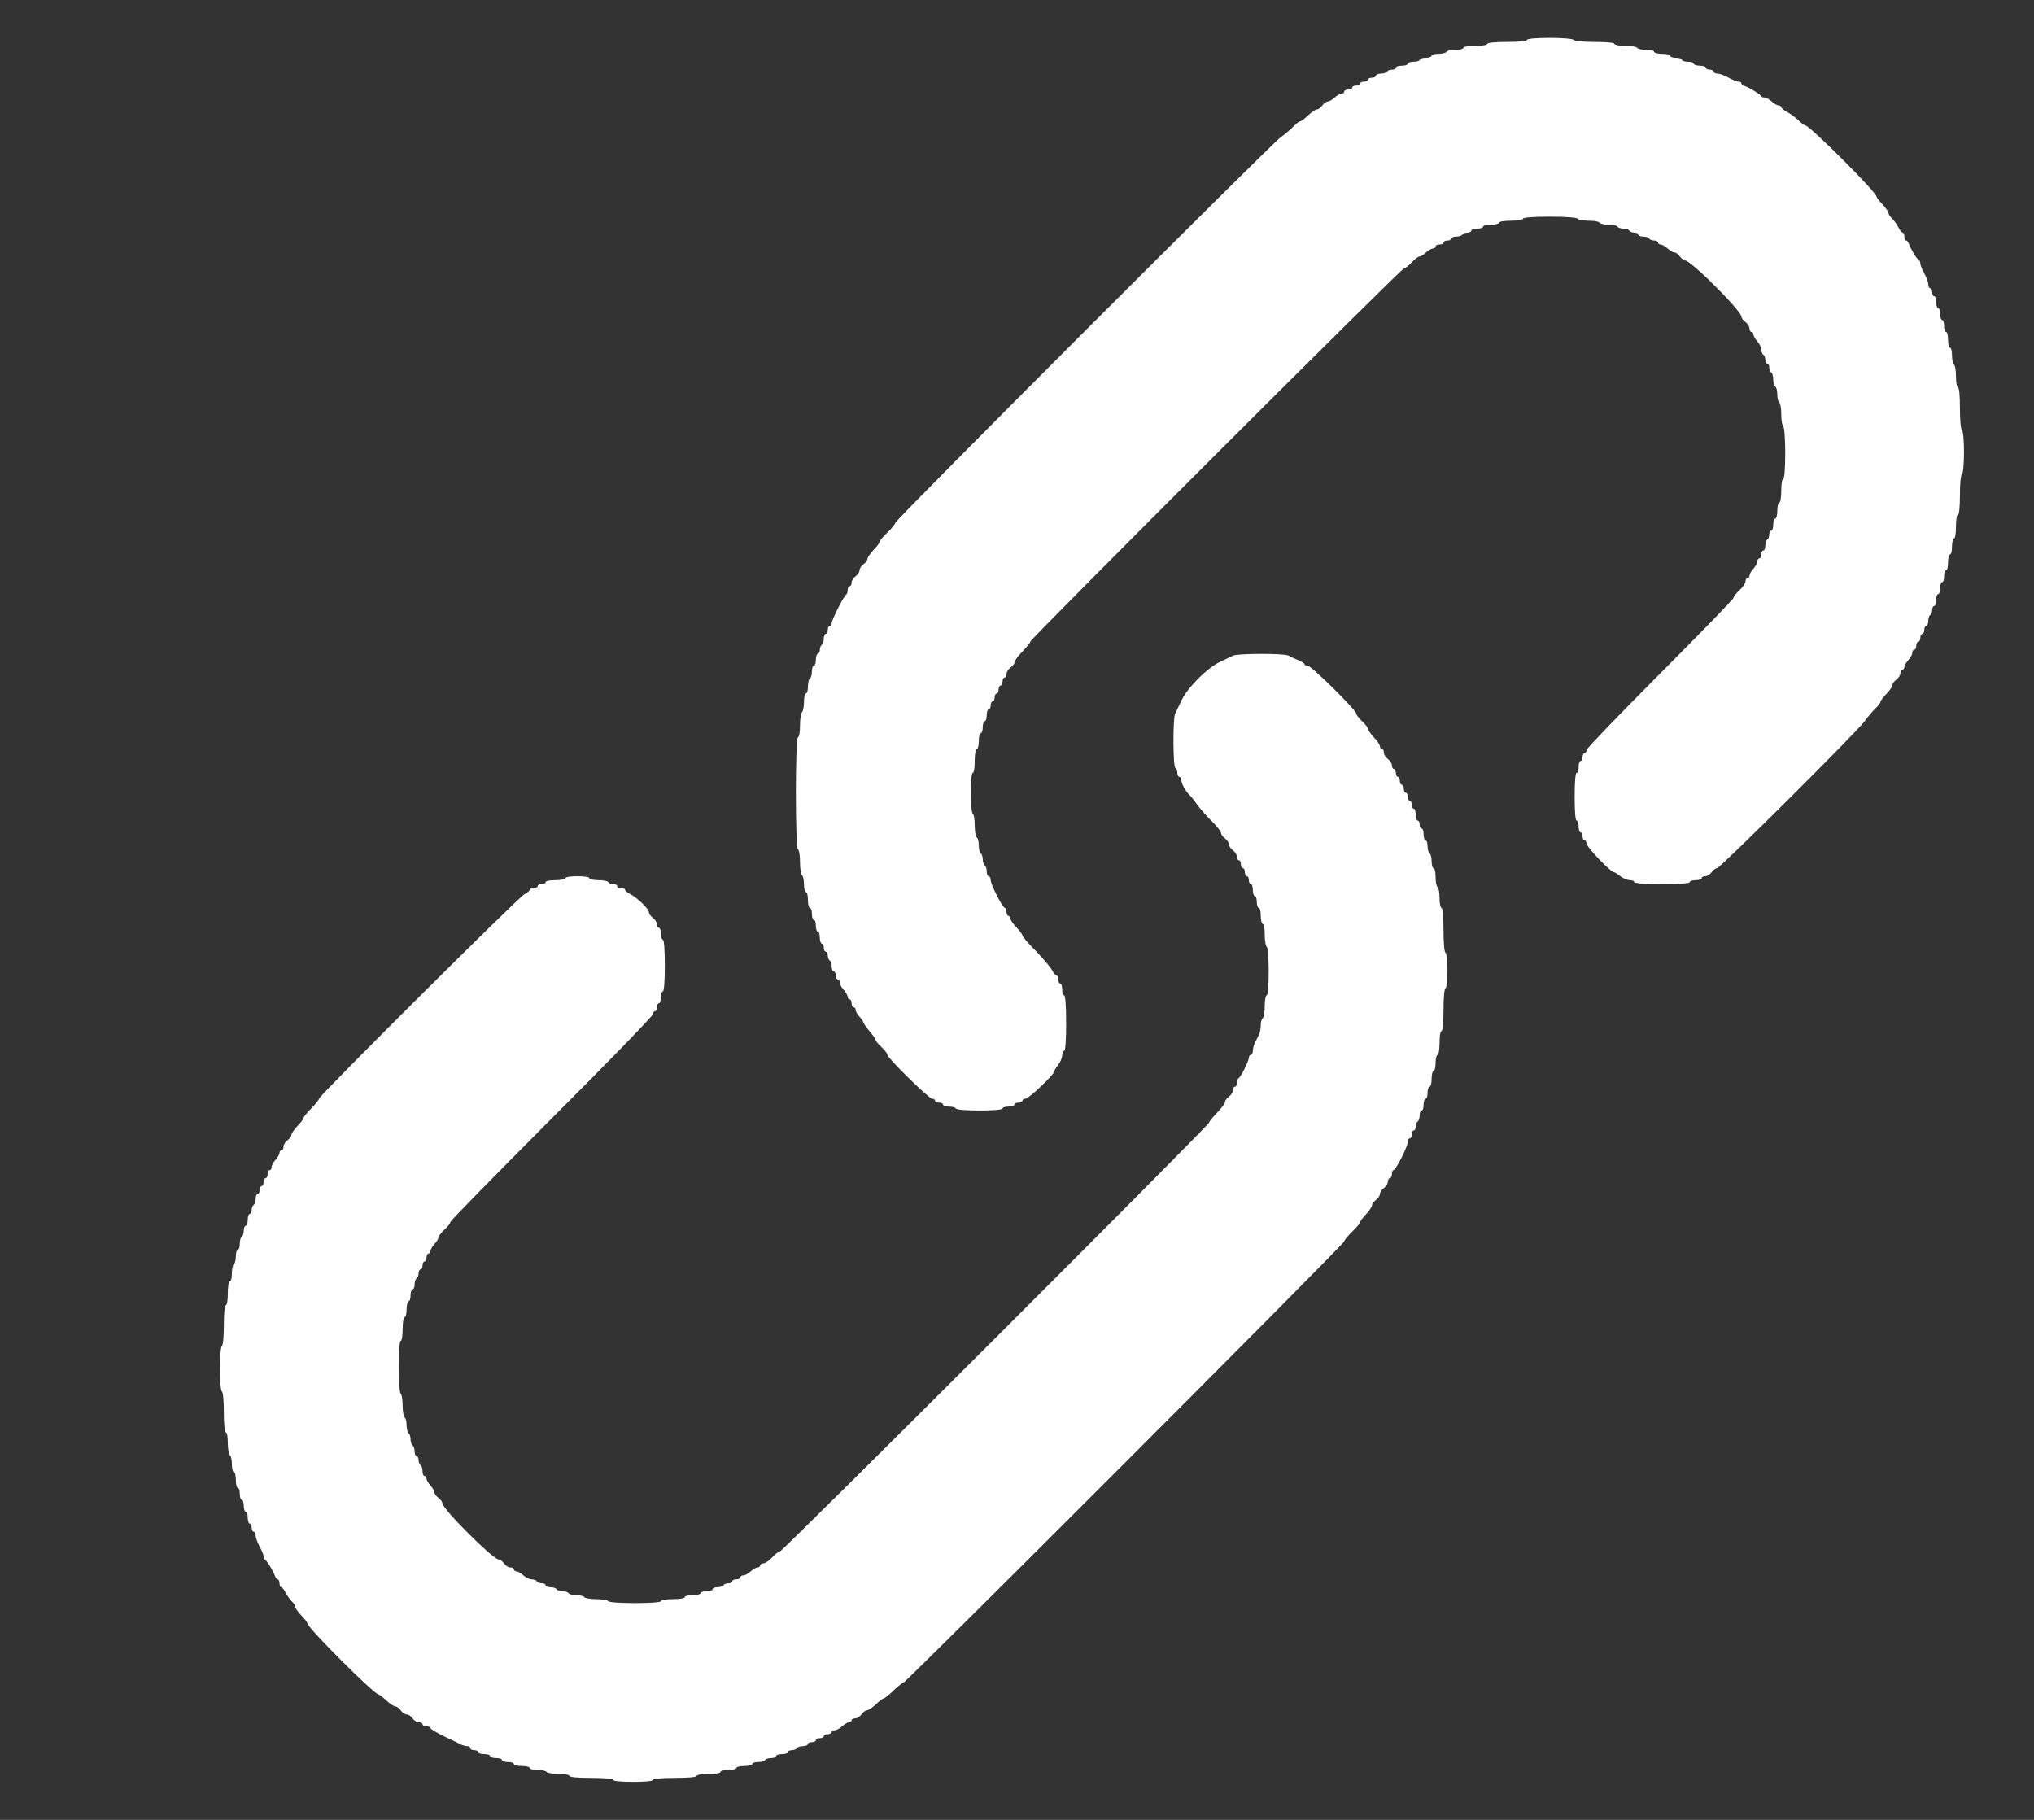 <svg width="19" height="17" viewBox="0 0 19 17" fill="none" xmlns="http://www.w3.org/2000/svg">
<rect x="0" y="0" width="19" height="17" fill="#333333" stroke="none"/>
<g clip-path="url(#clip0_775_2663)">
<path d="M14.264 0.373C14.264 0.384 14.189 0.392 14.078 0.392C13.967 0.392 13.893 0.399 13.893 0.41C13.893 0.421 13.842 0.429 13.781 0.429C13.72 0.429 13.67 0.436 13.67 0.447C13.67 0.457 13.636 0.466 13.598 0.466C13.557 0.466 13.518 0.473 13.512 0.484C13.507 0.494 13.471 0.503 13.436 0.503C13.401 0.503 13.373 0.51 13.373 0.521C13.373 0.531 13.349 0.54 13.317 0.54C13.288 0.54 13.262 0.547 13.262 0.559C13.262 0.568 13.238 0.577 13.206 0.577C13.176 0.577 13.15 0.585 13.15 0.596C13.15 0.605 13.126 0.614 13.095 0.614C13.065 0.614 13.039 0.622 13.039 0.633C13.039 0.642 13.022 0.651 13.004 0.651C12.983 0.651 12.961 0.659 12.956 0.67C12.95 0.679 12.924 0.688 12.898 0.688C12.874 0.688 12.854 0.696 12.854 0.707C12.854 0.716 12.837 0.726 12.816 0.726C12.796 0.726 12.779 0.733 12.779 0.744C12.779 0.753 12.762 0.763 12.742 0.763C12.722 0.763 12.705 0.77 12.705 0.781C12.705 0.791 12.688 0.8 12.668 0.8C12.648 0.8 12.631 0.807 12.631 0.818C12.631 0.828 12.614 0.837 12.594 0.837C12.573 0.837 12.557 0.844 12.557 0.855C12.557 0.865 12.546 0.874 12.533 0.874C12.52 0.874 12.49 0.891 12.467 0.911C12.445 0.932 12.417 0.948 12.404 0.948C12.39 0.948 12.367 0.965 12.352 0.985C12.338 1.006 12.315 1.022 12.302 1.022C12.289 1.022 12.252 1.047 12.219 1.078C12.187 1.108 12.154 1.134 12.145 1.134C12.133 1.134 12.104 1.158 12.078 1.186C12.05 1.214 11.998 1.258 11.963 1.282C11.877 1.343 8.363 4.858 8.363 4.884C8.363 4.895 8.33 4.936 8.289 4.975C8.248 5.014 8.215 5.054 8.215 5.064C8.215 5.073 8.191 5.106 8.159 5.138C8.129 5.171 8.103 5.208 8.103 5.221C8.103 5.234 8.087 5.257 8.066 5.271C8.046 5.286 8.029 5.31 8.029 5.327C8.029 5.344 8.013 5.368 7.992 5.383C7.972 5.398 7.955 5.424 7.955 5.442C7.955 5.461 7.948 5.476 7.936 5.476C7.927 5.476 7.918 5.492 7.918 5.511C7.918 5.531 7.912 5.55 7.905 5.554C7.885 5.561 7.769 5.791 7.769 5.821C7.769 5.836 7.762 5.847 7.751 5.847C7.742 5.847 7.732 5.863 7.732 5.884C7.732 5.904 7.725 5.921 7.714 5.921C7.705 5.921 7.695 5.941 7.695 5.965C7.695 5.991 7.688 6.017 7.677 6.023C7.667 6.029 7.658 6.051 7.658 6.071C7.658 6.09 7.651 6.106 7.64 6.106C7.63 6.106 7.621 6.131 7.621 6.162C7.621 6.192 7.614 6.218 7.602 6.218C7.593 6.218 7.584 6.242 7.584 6.272C7.584 6.303 7.577 6.333 7.565 6.338C7.556 6.344 7.547 6.379 7.547 6.414C7.547 6.45 7.539 6.478 7.528 6.478C7.519 6.478 7.51 6.515 7.51 6.559C7.51 6.606 7.5 6.648 7.491 6.654C7.482 6.659 7.473 6.715 7.473 6.776C7.473 6.838 7.465 6.886 7.454 6.886C7.428 6.886 7.428 7.919 7.454 7.934C7.465 7.94 7.473 7.995 7.473 8.055C7.473 8.114 7.482 8.17 7.491 8.175C7.502 8.181 7.51 8.22 7.51 8.261C7.51 8.3 7.519 8.333 7.528 8.333C7.539 8.333 7.547 8.366 7.547 8.407C7.547 8.448 7.556 8.481 7.565 8.481C7.577 8.481 7.584 8.506 7.584 8.537C7.584 8.567 7.593 8.593 7.602 8.593C7.614 8.593 7.621 8.617 7.621 8.648C7.621 8.678 7.63 8.704 7.64 8.704C7.651 8.704 7.658 8.728 7.658 8.76C7.658 8.789 7.667 8.815 7.677 8.815C7.688 8.815 7.695 8.832 7.695 8.853C7.695 8.873 7.705 8.89 7.714 8.89C7.725 8.89 7.732 8.906 7.732 8.925C7.732 8.945 7.742 8.968 7.751 8.973C7.762 8.979 7.769 9.005 7.769 9.031C7.769 9.055 7.779 9.075 7.788 9.075C7.799 9.075 7.807 9.092 7.807 9.112C7.807 9.133 7.816 9.149 7.825 9.149C7.836 9.149 7.844 9.162 7.844 9.177C7.844 9.194 7.86 9.224 7.881 9.246C7.901 9.268 7.918 9.298 7.918 9.311C7.918 9.324 7.927 9.335 7.936 9.335C7.948 9.335 7.955 9.352 7.955 9.372C7.955 9.392 7.964 9.409 7.974 9.409C7.985 9.409 7.992 9.42 7.992 9.433C7.992 9.446 8.009 9.476 8.029 9.498C8.05 9.521 8.066 9.545 8.066 9.552C8.066 9.559 8.092 9.597 8.122 9.632C8.152 9.667 8.178 9.704 8.178 9.712C8.178 9.721 8.202 9.752 8.233 9.78C8.265 9.808 8.289 9.842 8.289 9.853C8.289 9.882 8.677 10.263 8.706 10.263C8.721 10.263 8.734 10.27 8.734 10.281C8.734 10.29 8.751 10.3 8.771 10.3C8.792 10.3 8.809 10.307 8.809 10.318C8.809 10.328 8.833 10.337 8.862 10.337C8.894 10.337 8.924 10.344 8.929 10.355C8.944 10.38 9.365 10.38 9.365 10.355C9.365 10.344 9.391 10.337 9.421 10.337C9.452 10.337 9.477 10.328 9.477 10.318C9.477 10.307 9.493 10.3 9.514 10.3C9.534 10.3 9.551 10.29 9.551 10.281C9.551 10.27 9.564 10.263 9.58 10.263C9.61 10.263 9.848 10.038 9.848 10.008C9.848 10.001 9.864 9.973 9.885 9.947C9.905 9.921 9.922 9.882 9.922 9.858C9.922 9.836 9.931 9.817 9.94 9.817C9.952 9.817 9.959 9.719 9.959 9.558C9.959 9.396 9.952 9.298 9.94 9.298C9.931 9.298 9.922 9.272 9.922 9.242C9.922 9.211 9.914 9.187 9.903 9.187C9.894 9.187 9.885 9.17 9.885 9.149C9.885 9.129 9.877 9.112 9.87 9.112C9.861 9.112 9.842 9.09 9.827 9.062C9.812 9.034 9.746 8.955 9.677 8.884C9.606 8.814 9.551 8.749 9.551 8.739C9.551 8.73 9.527 8.697 9.495 8.663C9.465 8.632 9.439 8.595 9.439 8.582C9.439 8.567 9.432 8.556 9.421 8.556C9.412 8.556 9.402 8.539 9.402 8.519C9.402 8.498 9.395 8.481 9.387 8.481C9.365 8.481 9.254 8.261 9.254 8.22C9.254 8.199 9.246 8.185 9.235 8.185C9.226 8.185 9.217 8.164 9.217 8.14C9.217 8.114 9.209 8.088 9.198 8.083C9.189 8.077 9.18 8.051 9.18 8.027C9.18 8.003 9.172 7.977 9.161 7.971C9.152 7.966 9.143 7.932 9.143 7.897C9.143 7.862 9.135 7.828 9.124 7.823C9.115 7.817 9.105 7.767 9.105 7.711C9.105 7.656 9.098 7.606 9.087 7.6C9.063 7.585 9.063 7.22 9.087 7.22C9.098 7.22 9.105 7.17 9.105 7.108C9.105 7.047 9.113 6.997 9.124 6.997C9.135 6.997 9.143 6.964 9.143 6.923C9.143 6.882 9.152 6.849 9.161 6.849C9.172 6.849 9.18 6.823 9.18 6.793C9.18 6.761 9.189 6.737 9.198 6.737C9.209 6.737 9.217 6.711 9.217 6.682C9.217 6.65 9.226 6.626 9.235 6.626C9.246 6.626 9.254 6.609 9.254 6.589C9.254 6.568 9.263 6.552 9.272 6.552C9.284 6.552 9.291 6.535 9.291 6.515C9.291 6.494 9.3 6.478 9.31 6.478C9.321 6.478 9.328 6.461 9.328 6.44C9.328 6.42 9.337 6.403 9.347 6.403C9.358 6.403 9.365 6.387 9.365 6.366C9.365 6.346 9.374 6.329 9.384 6.329C9.395 6.329 9.402 6.314 9.402 6.296C9.402 6.277 9.419 6.251 9.439 6.236C9.46 6.221 9.477 6.199 9.477 6.186C9.477 6.173 9.51 6.127 9.551 6.086C9.592 6.043 9.625 6.003 9.625 5.993C9.625 5.969 13.091 2.507 13.115 2.507C13.126 2.507 13.16 2.481 13.188 2.451C13.215 2.42 13.249 2.396 13.26 2.396C13.273 2.396 13.299 2.379 13.321 2.358C13.343 2.338 13.373 2.321 13.386 2.321C13.399 2.321 13.41 2.312 13.41 2.303C13.41 2.292 13.427 2.284 13.447 2.284C13.468 2.284 13.484 2.275 13.484 2.266C13.484 2.255 13.501 2.247 13.521 2.247C13.542 2.247 13.559 2.238 13.559 2.229C13.559 2.217 13.579 2.21 13.603 2.21C13.629 2.21 13.655 2.201 13.661 2.191C13.666 2.18 13.688 2.173 13.709 2.173C13.727 2.173 13.744 2.164 13.744 2.154C13.744 2.143 13.77 2.136 13.8 2.136C13.831 2.136 13.855 2.126 13.855 2.117C13.855 2.106 13.889 2.099 13.93 2.099C13.97 2.099 14.004 2.089 14.004 2.08C14.004 2.069 14.054 2.062 14.115 2.062C14.176 2.062 14.226 2.054 14.226 2.043C14.226 2.032 14.321 2.024 14.475 2.024C14.622 2.024 14.729 2.032 14.737 2.043C14.742 2.052 14.789 2.062 14.839 2.062C14.889 2.062 14.935 2.069 14.941 2.08C14.946 2.089 14.985 2.099 15.024 2.099C15.063 2.099 15.102 2.106 15.108 2.117C15.113 2.126 15.139 2.136 15.164 2.136C15.188 2.136 15.214 2.143 15.219 2.154C15.225 2.164 15.247 2.173 15.267 2.173C15.286 2.173 15.303 2.18 15.303 2.191C15.303 2.201 15.323 2.21 15.347 2.21C15.373 2.21 15.399 2.217 15.405 2.229C15.41 2.238 15.433 2.247 15.453 2.247C15.472 2.247 15.488 2.255 15.488 2.266C15.488 2.275 15.499 2.284 15.512 2.284C15.525 2.284 15.555 2.301 15.577 2.321C15.6 2.342 15.627 2.358 15.64 2.358C15.655 2.358 15.678 2.375 15.692 2.396C15.707 2.416 15.729 2.433 15.742 2.433C15.765 2.433 15.893 2.542 16.024 2.676C16.158 2.807 16.267 2.935 16.267 2.958C16.267 2.971 16.284 2.993 16.305 3.008C16.325 3.023 16.342 3.049 16.342 3.067C16.342 3.086 16.351 3.101 16.36 3.101C16.371 3.101 16.379 3.112 16.379 3.125C16.379 3.138 16.396 3.167 16.416 3.19C16.436 3.212 16.453 3.245 16.453 3.266C16.453 3.286 16.462 3.308 16.472 3.314C16.483 3.32 16.49 3.342 16.49 3.362C16.49 3.381 16.5 3.397 16.509 3.397C16.52 3.397 16.527 3.414 16.527 3.433C16.527 3.453 16.537 3.475 16.546 3.481C16.557 3.487 16.564 3.516 16.564 3.546C16.564 3.576 16.574 3.605 16.583 3.611C16.594 3.616 16.602 3.65 16.602 3.685C16.602 3.72 16.611 3.754 16.62 3.759C16.631 3.765 16.639 3.815 16.639 3.871C16.639 3.926 16.648 3.976 16.657 3.982C16.668 3.989 16.676 4.093 16.676 4.234C16.676 4.381 16.668 4.474 16.657 4.474C16.646 4.474 16.639 4.524 16.639 4.585C16.639 4.646 16.631 4.696 16.62 4.696C16.611 4.696 16.602 4.73 16.602 4.771C16.602 4.811 16.594 4.845 16.583 4.845C16.574 4.845 16.564 4.869 16.564 4.9C16.564 4.93 16.557 4.956 16.546 4.956C16.537 4.956 16.527 4.973 16.527 4.991C16.527 5.012 16.52 5.034 16.509 5.04C16.5 5.045 16.49 5.071 16.49 5.097C16.49 5.121 16.483 5.142 16.472 5.142C16.462 5.142 16.453 5.158 16.453 5.179C16.453 5.199 16.446 5.216 16.434 5.216C16.425 5.216 16.416 5.229 16.416 5.244C16.416 5.26 16.399 5.29 16.379 5.312C16.358 5.335 16.342 5.364 16.342 5.377C16.342 5.39 16.334 5.401 16.323 5.401C16.314 5.401 16.305 5.414 16.305 5.431C16.305 5.448 16.28 5.485 16.249 5.513C16.219 5.541 16.193 5.574 16.193 5.585C16.193 5.596 15.885 5.913 15.507 6.292C15.13 6.671 14.82 6.992 14.82 7.006C14.82 7.021 14.813 7.034 14.802 7.034C14.792 7.034 14.783 7.051 14.783 7.071C14.783 7.092 14.776 7.108 14.765 7.108C14.755 7.108 14.746 7.133 14.746 7.164C14.746 7.194 14.739 7.22 14.727 7.22C14.716 7.22 14.709 7.307 14.709 7.442C14.709 7.578 14.716 7.665 14.727 7.665C14.739 7.665 14.746 7.689 14.746 7.721C14.746 7.75 14.755 7.776 14.765 7.776C14.776 7.776 14.783 7.793 14.783 7.813C14.783 7.834 14.792 7.851 14.802 7.851C14.813 7.851 14.82 7.864 14.82 7.88C14.82 7.91 15.045 8.147 15.075 8.147C15.082 8.147 15.11 8.164 15.136 8.185C15.162 8.205 15.201 8.222 15.225 8.222C15.247 8.222 15.266 8.229 15.266 8.24C15.266 8.251 15.364 8.259 15.525 8.259C15.687 8.259 15.785 8.251 15.785 8.24C15.785 8.229 15.811 8.222 15.841 8.222C15.872 8.222 15.896 8.212 15.896 8.203C15.896 8.192 15.911 8.185 15.93 8.185C15.948 8.185 15.974 8.168 15.989 8.147C16.004 8.127 16.026 8.11 16.039 8.11C16.067 8.11 17.351 6.832 17.418 6.737C17.442 6.702 17.487 6.65 17.514 6.622C17.542 6.596 17.566 6.567 17.566 6.555C17.566 6.546 17.592 6.513 17.622 6.481C17.654 6.448 17.678 6.411 17.678 6.398C17.678 6.385 17.694 6.363 17.715 6.348C17.735 6.333 17.752 6.307 17.752 6.288C17.752 6.27 17.761 6.255 17.77 6.255C17.782 6.255 17.789 6.244 17.789 6.231C17.789 6.218 17.806 6.188 17.826 6.166C17.846 6.144 17.863 6.114 17.863 6.097C17.863 6.082 17.872 6.069 17.882 6.069C17.893 6.069 17.9 6.053 17.9 6.032C17.9 6.012 17.91 5.995 17.919 5.995C17.93 5.995 17.938 5.978 17.938 5.958C17.938 5.938 17.947 5.921 17.956 5.921C17.967 5.921 17.975 5.904 17.975 5.884C17.975 5.863 17.984 5.847 17.993 5.847C18.004 5.847 18.012 5.826 18.012 5.802C18.012 5.776 18.021 5.75 18.03 5.745C18.041 5.739 18.049 5.717 18.049 5.696C18.049 5.678 18.058 5.661 18.067 5.661C18.078 5.661 18.086 5.635 18.086 5.605C18.086 5.574 18.095 5.55 18.104 5.55C18.116 5.55 18.123 5.524 18.123 5.494C18.123 5.463 18.132 5.438 18.142 5.438C18.153 5.438 18.16 5.413 18.16 5.383C18.16 5.351 18.169 5.327 18.179 5.327C18.19 5.327 18.197 5.294 18.197 5.253C18.197 5.212 18.206 5.179 18.216 5.179C18.227 5.179 18.234 5.145 18.234 5.104C18.234 5.064 18.244 5.03 18.253 5.03C18.264 5.03 18.271 4.98 18.271 4.919C18.271 4.858 18.279 4.808 18.29 4.808C18.301 4.808 18.308 4.733 18.308 4.624C18.308 4.52 18.316 4.433 18.327 4.427C18.338 4.422 18.346 4.331 18.346 4.223C18.346 4.116 18.338 4.025 18.327 4.019C18.316 4.013 18.308 3.923 18.308 3.813C18.308 3.696 18.301 3.62 18.29 3.62C18.281 3.62 18.271 3.576 18.271 3.52C18.271 3.464 18.264 3.412 18.253 3.407C18.244 3.401 18.234 3.362 18.234 3.321C18.234 3.282 18.227 3.249 18.216 3.249C18.206 3.249 18.197 3.216 18.197 3.175C18.197 3.134 18.19 3.101 18.179 3.101C18.169 3.101 18.16 3.075 18.16 3.045C18.16 3.013 18.153 2.989 18.142 2.989C18.132 2.989 18.123 2.963 18.123 2.934C18.123 2.902 18.116 2.878 18.104 2.878C18.095 2.878 18.086 2.852 18.086 2.822C18.086 2.791 18.078 2.767 18.067 2.767C18.058 2.767 18.049 2.75 18.049 2.729C18.049 2.709 18.041 2.692 18.03 2.692C18.021 2.692 18.012 2.676 18.012 2.655C18.012 2.635 17.995 2.59 17.975 2.553C17.954 2.516 17.938 2.475 17.938 2.462C17.938 2.447 17.932 2.433 17.924 2.429C17.906 2.421 17.846 2.323 17.832 2.279C17.826 2.262 17.815 2.247 17.806 2.247C17.796 2.247 17.789 2.23 17.789 2.21C17.789 2.19 17.782 2.173 17.774 2.173C17.765 2.173 17.746 2.151 17.732 2.121C17.717 2.093 17.691 2.058 17.674 2.041C17.655 2.024 17.641 2.002 17.641 1.989C17.641 1.978 17.616 1.943 17.585 1.909C17.555 1.878 17.529 1.844 17.529 1.837C17.529 1.796 16.904 1.171 16.863 1.171C16.856 1.171 16.824 1.149 16.794 1.119C16.765 1.091 16.717 1.058 16.689 1.043C16.661 1.028 16.639 1.009 16.639 1C16.639 0.993 16.628 0.985 16.614 0.985C16.602 0.985 16.572 0.969 16.55 0.948C16.527 0.928 16.498 0.911 16.483 0.911C16.468 0.911 16.453 0.906 16.449 0.896C16.442 0.88 16.344 0.82 16.301 0.805C16.282 0.8 16.267 0.789 16.267 0.779C16.267 0.77 16.255 0.763 16.24 0.763C16.225 0.763 16.184 0.746 16.147 0.726C16.11 0.705 16.065 0.688 16.045 0.688C16.024 0.688 16.008 0.679 16.008 0.67C16.008 0.659 15.991 0.651 15.971 0.651C15.95 0.651 15.934 0.642 15.934 0.633C15.934 0.622 15.909 0.614 15.878 0.614C15.848 0.614 15.822 0.605 15.822 0.596C15.822 0.585 15.798 0.577 15.767 0.577C15.737 0.577 15.711 0.568 15.711 0.559C15.711 0.547 15.687 0.54 15.655 0.54C15.626 0.54 15.6 0.531 15.6 0.521C15.6 0.51 15.566 0.503 15.525 0.503C15.485 0.503 15.451 0.494 15.451 0.484C15.451 0.473 15.418 0.466 15.379 0.466C15.338 0.466 15.299 0.457 15.293 0.447C15.288 0.436 15.236 0.429 15.18 0.429C15.125 0.429 15.08 0.419 15.08 0.41C15.08 0.399 15.006 0.392 14.896 0.392C14.792 0.392 14.705 0.384 14.7 0.373C14.692 0.362 14.598 0.354 14.475 0.354C14.347 0.354 14.264 0.362 14.264 0.373Z" fill="white"/>
<path d="M11.517 6.125C11.502 6.132 11.448 6.158 11.396 6.183C11.278 6.238 11.092 6.424 11.037 6.542C11.012 6.593 10.986 6.65 10.977 6.667C10.955 6.711 10.957 7.159 10.979 7.173C10.99 7.179 10.998 7.201 10.998 7.222C10.998 7.24 11.007 7.257 11.016 7.257C11.027 7.257 11.035 7.27 11.035 7.285C11.035 7.318 11.07 7.385 11.109 7.424C11.126 7.439 11.159 7.481 11.183 7.517C11.209 7.552 11.268 7.621 11.317 7.669C11.367 7.717 11.406 7.767 11.406 7.78C11.406 7.795 11.422 7.817 11.443 7.832C11.463 7.847 11.48 7.871 11.48 7.888C11.48 7.904 11.497 7.929 11.517 7.943C11.537 7.958 11.554 7.984 11.554 8.003C11.554 8.021 11.563 8.036 11.573 8.036C11.584 8.036 11.591 8.053 11.591 8.073C11.591 8.094 11.601 8.11 11.61 8.11C11.621 8.11 11.628 8.127 11.628 8.147C11.628 8.168 11.638 8.185 11.647 8.185C11.658 8.185 11.666 8.201 11.666 8.222C11.666 8.242 11.675 8.259 11.684 8.259C11.695 8.259 11.703 8.283 11.703 8.314C11.703 8.344 11.712 8.37 11.721 8.37C11.732 8.37 11.74 8.394 11.74 8.426C11.74 8.455 11.749 8.481 11.758 8.481C11.77 8.481 11.777 8.515 11.777 8.556C11.777 8.596 11.786 8.63 11.795 8.63C11.807 8.63 11.814 8.674 11.814 8.73C11.814 8.786 11.823 8.838 11.832 8.843C11.844 8.851 11.851 8.949 11.851 9.077C11.851 9.213 11.844 9.298 11.832 9.298C11.823 9.298 11.814 9.342 11.814 9.398C11.814 9.454 11.807 9.506 11.795 9.511C11.786 9.517 11.777 9.546 11.777 9.578C11.777 9.608 11.77 9.649 11.758 9.669C11.749 9.689 11.732 9.723 11.721 9.743C11.712 9.764 11.703 9.797 11.703 9.817C11.703 9.838 11.695 9.854 11.684 9.854C11.675 9.854 11.666 9.866 11.666 9.88C11.666 9.912 11.588 10.066 11.569 10.073C11.56 10.077 11.554 10.096 11.554 10.116C11.554 10.135 11.547 10.151 11.536 10.151C11.526 10.151 11.517 10.166 11.517 10.185C11.517 10.203 11.5 10.229 11.48 10.244C11.46 10.259 11.443 10.281 11.443 10.294C11.443 10.307 11.409 10.354 11.369 10.394C11.328 10.437 11.294 10.478 11.294 10.487C11.294 10.511 7.309 14.493 7.285 14.493C7.274 14.493 7.24 14.517 7.212 14.549C7.185 14.579 7.147 14.604 7.131 14.604C7.114 14.604 7.101 14.612 7.101 14.623C7.101 14.632 7.09 14.642 7.077 14.642C7.064 14.642 7.034 14.658 7.012 14.679C6.99 14.699 6.96 14.716 6.943 14.716C6.929 14.716 6.916 14.723 6.916 14.734C6.916 14.744 6.899 14.753 6.878 14.753C6.858 14.753 6.841 14.76 6.841 14.771C6.841 14.781 6.825 14.79 6.806 14.79C6.786 14.79 6.763 14.797 6.758 14.809C6.752 14.818 6.726 14.827 6.7 14.827C6.676 14.827 6.656 14.835 6.656 14.846C6.656 14.855 6.632 14.864 6.6 14.864C6.57 14.864 6.544 14.872 6.544 14.883C6.544 14.892 6.511 14.901 6.47 14.901C6.429 14.901 6.396 14.909 6.396 14.92C6.396 14.931 6.346 14.938 6.285 14.938C6.223 14.938 6.173 14.946 6.173 14.957C6.173 14.981 5.697 14.981 5.682 14.957C5.676 14.948 5.626 14.938 5.57 14.938C5.515 14.938 5.465 14.929 5.459 14.92C5.453 14.909 5.42 14.901 5.385 14.901C5.35 14.901 5.316 14.892 5.311 14.883C5.305 14.872 5.279 14.864 5.255 14.864C5.231 14.864 5.205 14.855 5.199 14.846C5.194 14.835 5.168 14.827 5.142 14.827C5.118 14.827 5.097 14.818 5.097 14.809C5.097 14.797 5.08 14.79 5.062 14.79C5.042 14.79 5.019 14.781 5.014 14.771C5.008 14.76 4.986 14.753 4.965 14.753C4.945 14.753 4.912 14.736 4.889 14.716C4.867 14.695 4.837 14.679 4.824 14.679C4.811 14.679 4.8 14.669 4.8 14.66C4.8 14.649 4.785 14.642 4.767 14.642C4.748 14.642 4.722 14.625 4.708 14.604C4.693 14.584 4.67 14.567 4.657 14.567C4.605 14.567 4.132 14.094 4.132 14.042C4.132 14.029 4.116 14.007 4.095 13.992C4.075 13.977 4.058 13.955 4.058 13.94C4.058 13.927 4.041 13.899 4.021 13.877C4.001 13.855 3.984 13.825 3.984 13.812C3.984 13.799 3.976 13.788 3.965 13.788C3.956 13.788 3.947 13.768 3.947 13.744C3.947 13.718 3.939 13.692 3.928 13.686C3.919 13.681 3.91 13.658 3.91 13.638C3.91 13.619 3.902 13.602 3.891 13.602C3.882 13.602 3.873 13.582 3.873 13.558C3.873 13.532 3.863 13.506 3.854 13.501C3.845 13.495 3.835 13.469 3.835 13.445C3.835 13.421 3.828 13.395 3.817 13.389C3.808 13.384 3.798 13.35 3.798 13.315C3.798 13.28 3.791 13.246 3.78 13.241C3.771 13.235 3.761 13.185 3.761 13.129C3.761 13.074 3.752 13.024 3.743 13.018C3.719 13.003 3.719 12.526 3.743 12.526C3.754 12.526 3.761 12.476 3.761 12.415C3.761 12.354 3.769 12.304 3.78 12.304C3.791 12.304 3.798 12.27 3.798 12.229C3.798 12.189 3.808 12.155 3.817 12.155C3.828 12.155 3.835 12.129 3.835 12.1C3.835 12.068 3.845 12.044 3.854 12.044C3.865 12.044 3.873 12.024 3.873 11.999C3.873 11.973 3.882 11.947 3.891 11.942C3.902 11.936 3.91 11.914 3.91 11.894C3.91 11.875 3.919 11.858 3.928 11.858C3.939 11.858 3.947 11.842 3.947 11.821C3.947 11.801 3.956 11.784 3.965 11.784C3.976 11.784 3.984 11.768 3.984 11.747C3.984 11.727 3.993 11.71 4.002 11.71C4.014 11.71 4.021 11.699 4.021 11.686C4.021 11.673 4.038 11.643 4.058 11.621C4.079 11.599 4.095 11.573 4.095 11.56C4.095 11.549 4.121 11.515 4.151 11.487C4.182 11.46 4.207 11.426 4.207 11.415C4.207 11.404 4.633 10.97 5.153 10.448C5.674 9.929 6.099 9.489 6.099 9.474C6.099 9.459 6.108 9.446 6.118 9.446C6.129 9.446 6.136 9.43 6.136 9.409C6.136 9.389 6.146 9.372 6.155 9.372C6.166 9.372 6.173 9.346 6.173 9.316C6.173 9.285 6.183 9.261 6.192 9.261C6.203 9.261 6.21 9.168 6.21 9.02C6.21 8.871 6.203 8.778 6.192 8.778C6.183 8.778 6.173 8.752 6.173 8.723C6.173 8.691 6.166 8.667 6.155 8.667C6.146 8.667 6.136 8.652 6.136 8.634C6.136 8.615 6.12 8.589 6.099 8.574C6.079 8.559 6.062 8.537 6.062 8.522C6.062 8.493 5.956 8.387 5.889 8.353C5.862 8.339 5.839 8.32 5.839 8.311C5.839 8.303 5.823 8.296 5.802 8.296C5.782 8.296 5.765 8.287 5.765 8.277C5.765 8.266 5.748 8.259 5.73 8.259C5.71 8.259 5.687 8.25 5.682 8.24C5.676 8.229 5.633 8.222 5.587 8.222C5.543 8.222 5.505 8.212 5.505 8.203C5.505 8.192 5.455 8.185 5.394 8.185C5.333 8.185 5.283 8.192 5.283 8.203C5.283 8.212 5.242 8.222 5.19 8.222C5.14 8.222 5.097 8.229 5.097 8.24C5.097 8.25 5.08 8.259 5.06 8.259C5.04 8.259 5.023 8.266 5.023 8.277C5.023 8.287 5.006 8.296 4.986 8.296C4.965 8.296 4.949 8.303 4.949 8.311C4.949 8.32 4.926 8.339 4.899 8.353C4.843 8.381 2.982 10.235 2.982 10.261C2.982 10.27 2.949 10.311 2.908 10.354C2.867 10.394 2.834 10.437 2.834 10.446C2.834 10.454 2.809 10.487 2.778 10.519C2.748 10.552 2.722 10.589 2.722 10.602C2.722 10.615 2.705 10.637 2.685 10.652C2.665 10.667 2.648 10.693 2.648 10.712C2.648 10.73 2.641 10.745 2.629 10.745C2.62 10.745 2.611 10.756 2.611 10.769C2.611 10.782 2.594 10.812 2.574 10.834C2.553 10.856 2.537 10.886 2.537 10.903C2.537 10.918 2.529 10.931 2.518 10.931C2.509 10.931 2.5 10.947 2.5 10.968C2.5 10.988 2.492 11.005 2.481 11.005C2.472 11.005 2.462 11.022 2.462 11.042C2.462 11.062 2.455 11.079 2.444 11.079C2.435 11.079 2.425 11.096 2.425 11.116C2.425 11.137 2.418 11.153 2.407 11.153C2.397 11.153 2.388 11.174 2.388 11.198C2.388 11.224 2.379 11.25 2.37 11.255C2.359 11.261 2.351 11.283 2.351 11.304C2.351 11.322 2.344 11.339 2.333 11.339C2.323 11.339 2.314 11.363 2.314 11.395C2.314 11.424 2.307 11.45 2.295 11.45C2.286 11.45 2.277 11.471 2.277 11.495C2.277 11.521 2.268 11.547 2.258 11.552C2.247 11.558 2.24 11.588 2.24 11.619C2.24 11.649 2.232 11.673 2.221 11.673C2.212 11.673 2.203 11.701 2.203 11.736C2.203 11.771 2.193 11.806 2.184 11.812C2.173 11.818 2.166 11.857 2.166 11.897C2.166 11.936 2.158 11.97 2.147 11.97C2.136 11.97 2.128 12.02 2.128 12.081C2.128 12.142 2.121 12.192 2.11 12.192C2.099 12.192 2.091 12.267 2.091 12.376C2.091 12.48 2.084 12.567 2.073 12.573C2.049 12.588 2.049 12.985 2.073 12.999C2.084 13.005 2.091 13.092 2.091 13.196C2.091 13.306 2.099 13.38 2.11 13.38C2.121 13.38 2.128 13.424 2.128 13.48C2.128 13.536 2.138 13.588 2.147 13.593C2.158 13.599 2.166 13.638 2.166 13.679C2.166 13.718 2.175 13.751 2.184 13.751C2.195 13.751 2.203 13.784 2.203 13.825C2.203 13.866 2.212 13.899 2.221 13.899C2.232 13.899 2.24 13.924 2.24 13.955C2.24 13.985 2.249 14.011 2.258 14.011C2.269 14.011 2.277 14.035 2.277 14.066C2.277 14.096 2.286 14.122 2.295 14.122C2.307 14.122 2.314 14.146 2.314 14.178C2.314 14.207 2.323 14.233 2.333 14.233C2.344 14.233 2.351 14.25 2.351 14.271C2.351 14.291 2.36 14.308 2.37 14.308C2.381 14.308 2.388 14.324 2.388 14.345C2.388 14.365 2.405 14.41 2.425 14.447C2.446 14.484 2.462 14.525 2.462 14.538C2.462 14.553 2.468 14.567 2.477 14.571C2.494 14.579 2.553 14.677 2.568 14.72C2.574 14.738 2.585 14.753 2.594 14.753C2.603 14.753 2.611 14.77 2.611 14.79C2.611 14.81 2.618 14.827 2.626 14.827C2.635 14.827 2.654 14.849 2.668 14.877C2.683 14.907 2.709 14.942 2.726 14.959C2.744 14.976 2.759 14.998 2.759 15.011C2.759 15.022 2.783 15.057 2.815 15.091C2.847 15.122 2.871 15.156 2.871 15.163C2.871 15.204 3.496 15.829 3.537 15.829C3.544 15.829 3.578 15.855 3.609 15.885C3.643 15.916 3.68 15.94 3.693 15.94C3.706 15.94 3.728 15.957 3.743 15.977C3.758 15.998 3.782 16.015 3.798 16.015C3.815 16.015 3.839 16.031 3.854 16.052C3.869 16.072 3.895 16.089 3.913 16.089C3.932 16.089 3.947 16.096 3.947 16.107C3.947 16.117 3.963 16.126 3.984 16.126C4.004 16.126 4.021 16.133 4.021 16.143C4.021 16.15 4.077 16.185 4.147 16.219C4.216 16.25 4.286 16.285 4.303 16.295C4.322 16.304 4.349 16.311 4.364 16.311C4.379 16.311 4.392 16.319 4.392 16.33C4.392 16.339 4.409 16.349 4.429 16.349C4.45 16.349 4.466 16.356 4.466 16.367C4.466 16.377 4.492 16.386 4.522 16.386C4.554 16.386 4.578 16.393 4.578 16.404C4.578 16.414 4.604 16.423 4.633 16.423C4.665 16.423 4.689 16.43 4.689 16.441C4.689 16.451 4.715 16.46 4.745 16.46C4.776 16.46 4.8 16.467 4.8 16.479C4.8 16.488 4.834 16.497 4.875 16.497C4.915 16.497 4.949 16.505 4.949 16.516C4.949 16.525 4.982 16.534 5.021 16.534C5.062 16.534 5.101 16.542 5.106 16.553C5.112 16.562 5.164 16.571 5.22 16.571C5.275 16.571 5.32 16.579 5.32 16.59C5.32 16.601 5.4 16.608 5.524 16.608C5.648 16.608 5.728 16.616 5.728 16.627C5.728 16.638 5.802 16.645 5.914 16.645C6.025 16.645 6.099 16.638 6.099 16.627C6.099 16.616 6.179 16.608 6.303 16.608C6.428 16.608 6.507 16.601 6.507 16.59C6.507 16.579 6.557 16.571 6.619 16.571C6.68 16.571 6.73 16.564 6.73 16.553C6.73 16.542 6.763 16.534 6.804 16.534C6.845 16.534 6.878 16.525 6.878 16.516C6.878 16.505 6.912 16.497 6.953 16.497C6.993 16.497 7.027 16.488 7.027 16.479C7.027 16.467 7.051 16.46 7.081 16.46C7.112 16.46 7.142 16.451 7.147 16.441C7.153 16.43 7.179 16.423 7.205 16.423C7.229 16.423 7.25 16.414 7.25 16.404C7.25 16.393 7.276 16.386 7.305 16.386C7.337 16.386 7.361 16.377 7.361 16.367C7.361 16.356 7.378 16.349 7.396 16.349C7.417 16.349 7.439 16.339 7.444 16.33C7.45 16.319 7.476 16.311 7.502 16.311C7.526 16.311 7.546 16.302 7.546 16.293C7.546 16.282 7.563 16.274 7.584 16.274C7.604 16.274 7.621 16.265 7.621 16.256C7.621 16.245 7.637 16.237 7.658 16.237C7.678 16.237 7.695 16.228 7.695 16.219C7.695 16.208 7.712 16.2 7.732 16.2C7.752 16.2 7.769 16.191 7.769 16.182C7.769 16.171 7.782 16.163 7.797 16.163C7.814 16.163 7.843 16.146 7.866 16.126C7.888 16.106 7.918 16.089 7.93 16.089C7.943 16.089 7.955 16.08 7.955 16.07C7.955 16.059 7.969 16.052 7.988 16.052C8.007 16.052 8.033 16.035 8.047 16.015C8.062 15.994 8.085 15.977 8.097 15.977C8.11 15.977 8.148 15.952 8.181 15.922C8.213 15.89 8.246 15.866 8.253 15.866C8.263 15.866 8.305 15.833 8.346 15.792C8.389 15.751 8.43 15.718 8.439 15.718C8.463 15.718 12.556 11.621 12.556 11.597C12.556 11.586 12.59 11.545 12.63 11.506C12.671 11.467 12.705 11.426 12.705 11.417C12.705 11.408 12.731 11.374 12.76 11.343C12.792 11.309 12.816 11.272 12.816 11.259C12.816 11.246 12.833 11.224 12.853 11.209C12.873 11.194 12.89 11.17 12.89 11.153C12.89 11.137 12.907 11.113 12.927 11.098C12.948 11.083 12.964 11.057 12.964 11.038C12.964 11.02 12.974 11.005 12.983 11.005C12.994 11.005 13.002 10.988 13.002 10.968C13.002 10.947 13.009 10.931 13.016 10.931C13.039 10.931 13.15 10.71 13.15 10.669C13.15 10.649 13.159 10.634 13.168 10.634C13.18 10.634 13.187 10.617 13.187 10.597C13.187 10.576 13.196 10.56 13.206 10.56C13.217 10.56 13.224 10.543 13.224 10.524C13.224 10.504 13.233 10.482 13.243 10.476C13.254 10.47 13.261 10.444 13.261 10.419C13.261 10.394 13.271 10.374 13.28 10.374C13.291 10.374 13.298 10.348 13.298 10.318C13.298 10.287 13.308 10.263 13.317 10.263C13.328 10.263 13.335 10.237 13.335 10.207C13.335 10.175 13.345 10.151 13.354 10.151C13.365 10.151 13.373 10.118 13.373 10.077C13.373 10.036 13.382 10.003 13.391 10.003C13.402 10.003 13.41 9.97 13.41 9.929C13.41 9.888 13.419 9.854 13.428 9.854C13.439 9.854 13.447 9.804 13.447 9.743C13.447 9.682 13.454 9.632 13.465 9.632C13.476 9.632 13.484 9.556 13.484 9.439C13.484 9.329 13.491 9.238 13.502 9.233C13.514 9.227 13.521 9.151 13.521 9.066C13.521 8.981 13.514 8.904 13.502 8.899C13.491 8.892 13.484 8.801 13.484 8.684C13.484 8.561 13.476 8.481 13.465 8.481C13.456 8.481 13.447 8.441 13.447 8.391C13.447 8.339 13.439 8.292 13.428 8.287C13.419 8.281 13.41 8.238 13.41 8.192C13.41 8.147 13.402 8.11 13.391 8.11C13.382 8.11 13.373 8.083 13.373 8.047C13.373 8.012 13.365 7.977 13.354 7.971C13.345 7.966 13.335 7.936 13.335 7.904C13.335 7.875 13.328 7.851 13.317 7.851C13.308 7.851 13.298 7.825 13.298 7.795C13.298 7.763 13.291 7.739 13.28 7.739C13.271 7.739 13.261 7.723 13.261 7.702C13.261 7.682 13.254 7.665 13.243 7.665C13.233 7.665 13.224 7.639 13.224 7.609C13.224 7.578 13.217 7.554 13.206 7.554C13.196 7.554 13.187 7.537 13.187 7.517C13.187 7.496 13.18 7.479 13.168 7.479C13.159 7.479 13.15 7.463 13.15 7.442C13.15 7.422 13.143 7.405 13.131 7.405C13.122 7.405 13.113 7.389 13.113 7.368C13.113 7.348 13.105 7.331 13.094 7.331C13.085 7.331 13.076 7.314 13.076 7.294C13.076 7.274 13.068 7.257 13.057 7.257C13.048 7.257 13.039 7.24 13.039 7.22C13.039 7.199 13.031 7.183 13.02 7.183C13.011 7.183 13.002 7.168 13.002 7.149C13.002 7.131 12.985 7.105 12.964 7.09C12.944 7.075 12.927 7.049 12.927 7.03C12.927 7.012 12.92 6.997 12.909 6.997C12.899 6.997 12.89 6.986 12.89 6.971C12.89 6.958 12.866 6.921 12.835 6.889C12.805 6.856 12.779 6.821 12.779 6.81C12.779 6.799 12.755 6.765 12.723 6.737C12.694 6.709 12.668 6.676 12.668 6.665C12.668 6.632 12.248 6.218 12.215 6.218C12.198 6.218 12.185 6.212 12.185 6.203C12.185 6.196 12.157 6.179 12.126 6.166C12.092 6.153 12.05 6.132 12.033 6.123C11.992 6.103 11.556 6.103 11.517 6.125Z" fill="white"/>
</g>
<defs>
<clipPath id="clip0_775_2663">
<rect width="18" height="17" fill="white" transform="translate(0.7)"/>
</clipPath>
</defs>
</svg>
